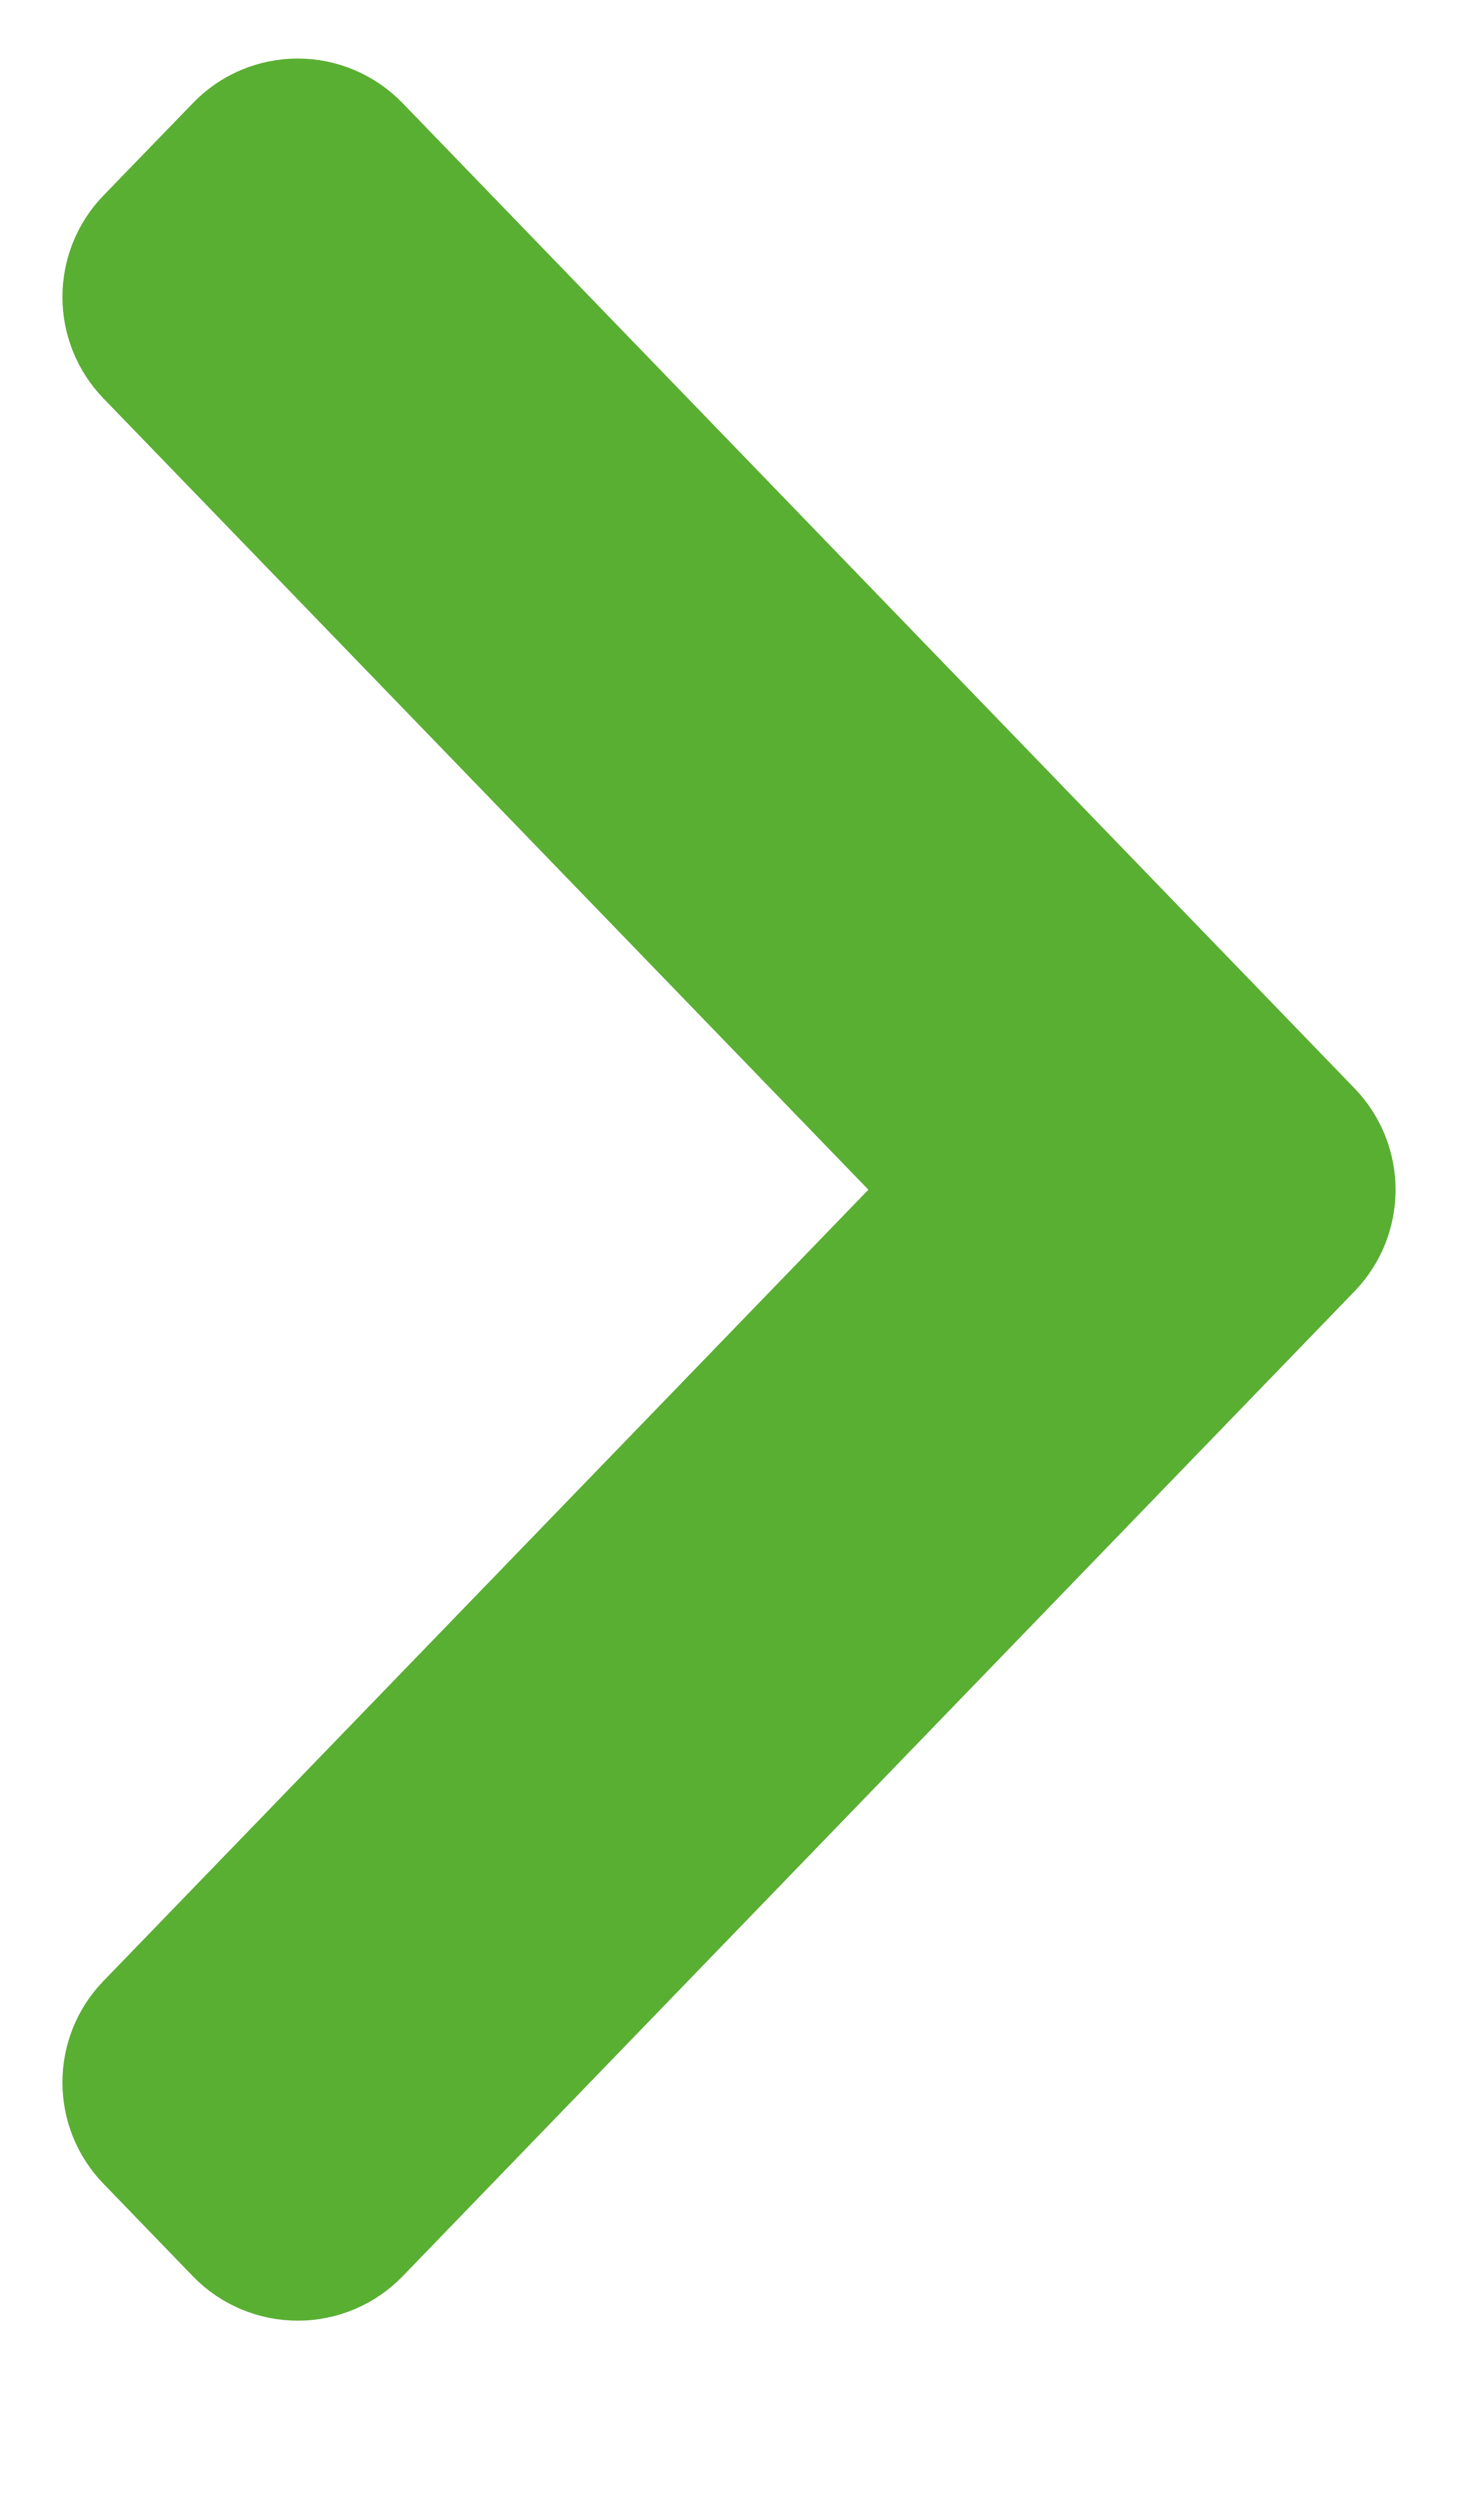 <svg width="7" height="12" viewBox="0 0 7 12" fill="none" xmlns="http://www.w3.org/2000/svg">
<path d="M1.178 10.684C1.244 10.752 1.335 10.79 1.43 10.79C1.524 10.79 1.615 10.752 1.681 10.684L6.252 5.955C6.383 5.819 6.383 5.604 6.252 5.468L1.681 0.738C1.615 0.67 1.524 0.631 1.43 0.631C1.335 0.631 1.244 0.669 1.178 0.738L0.748 1.182C0.617 1.318 0.617 1.533 0.748 1.669L4.656 5.711L0.748 9.753C0.617 9.888 0.617 10.104 0.748 10.239L1.178 10.684Z" fill="#59AF32" stroke="#59AF32" stroke-width="0.7" stroke-linejoin="round"/>
</svg>
